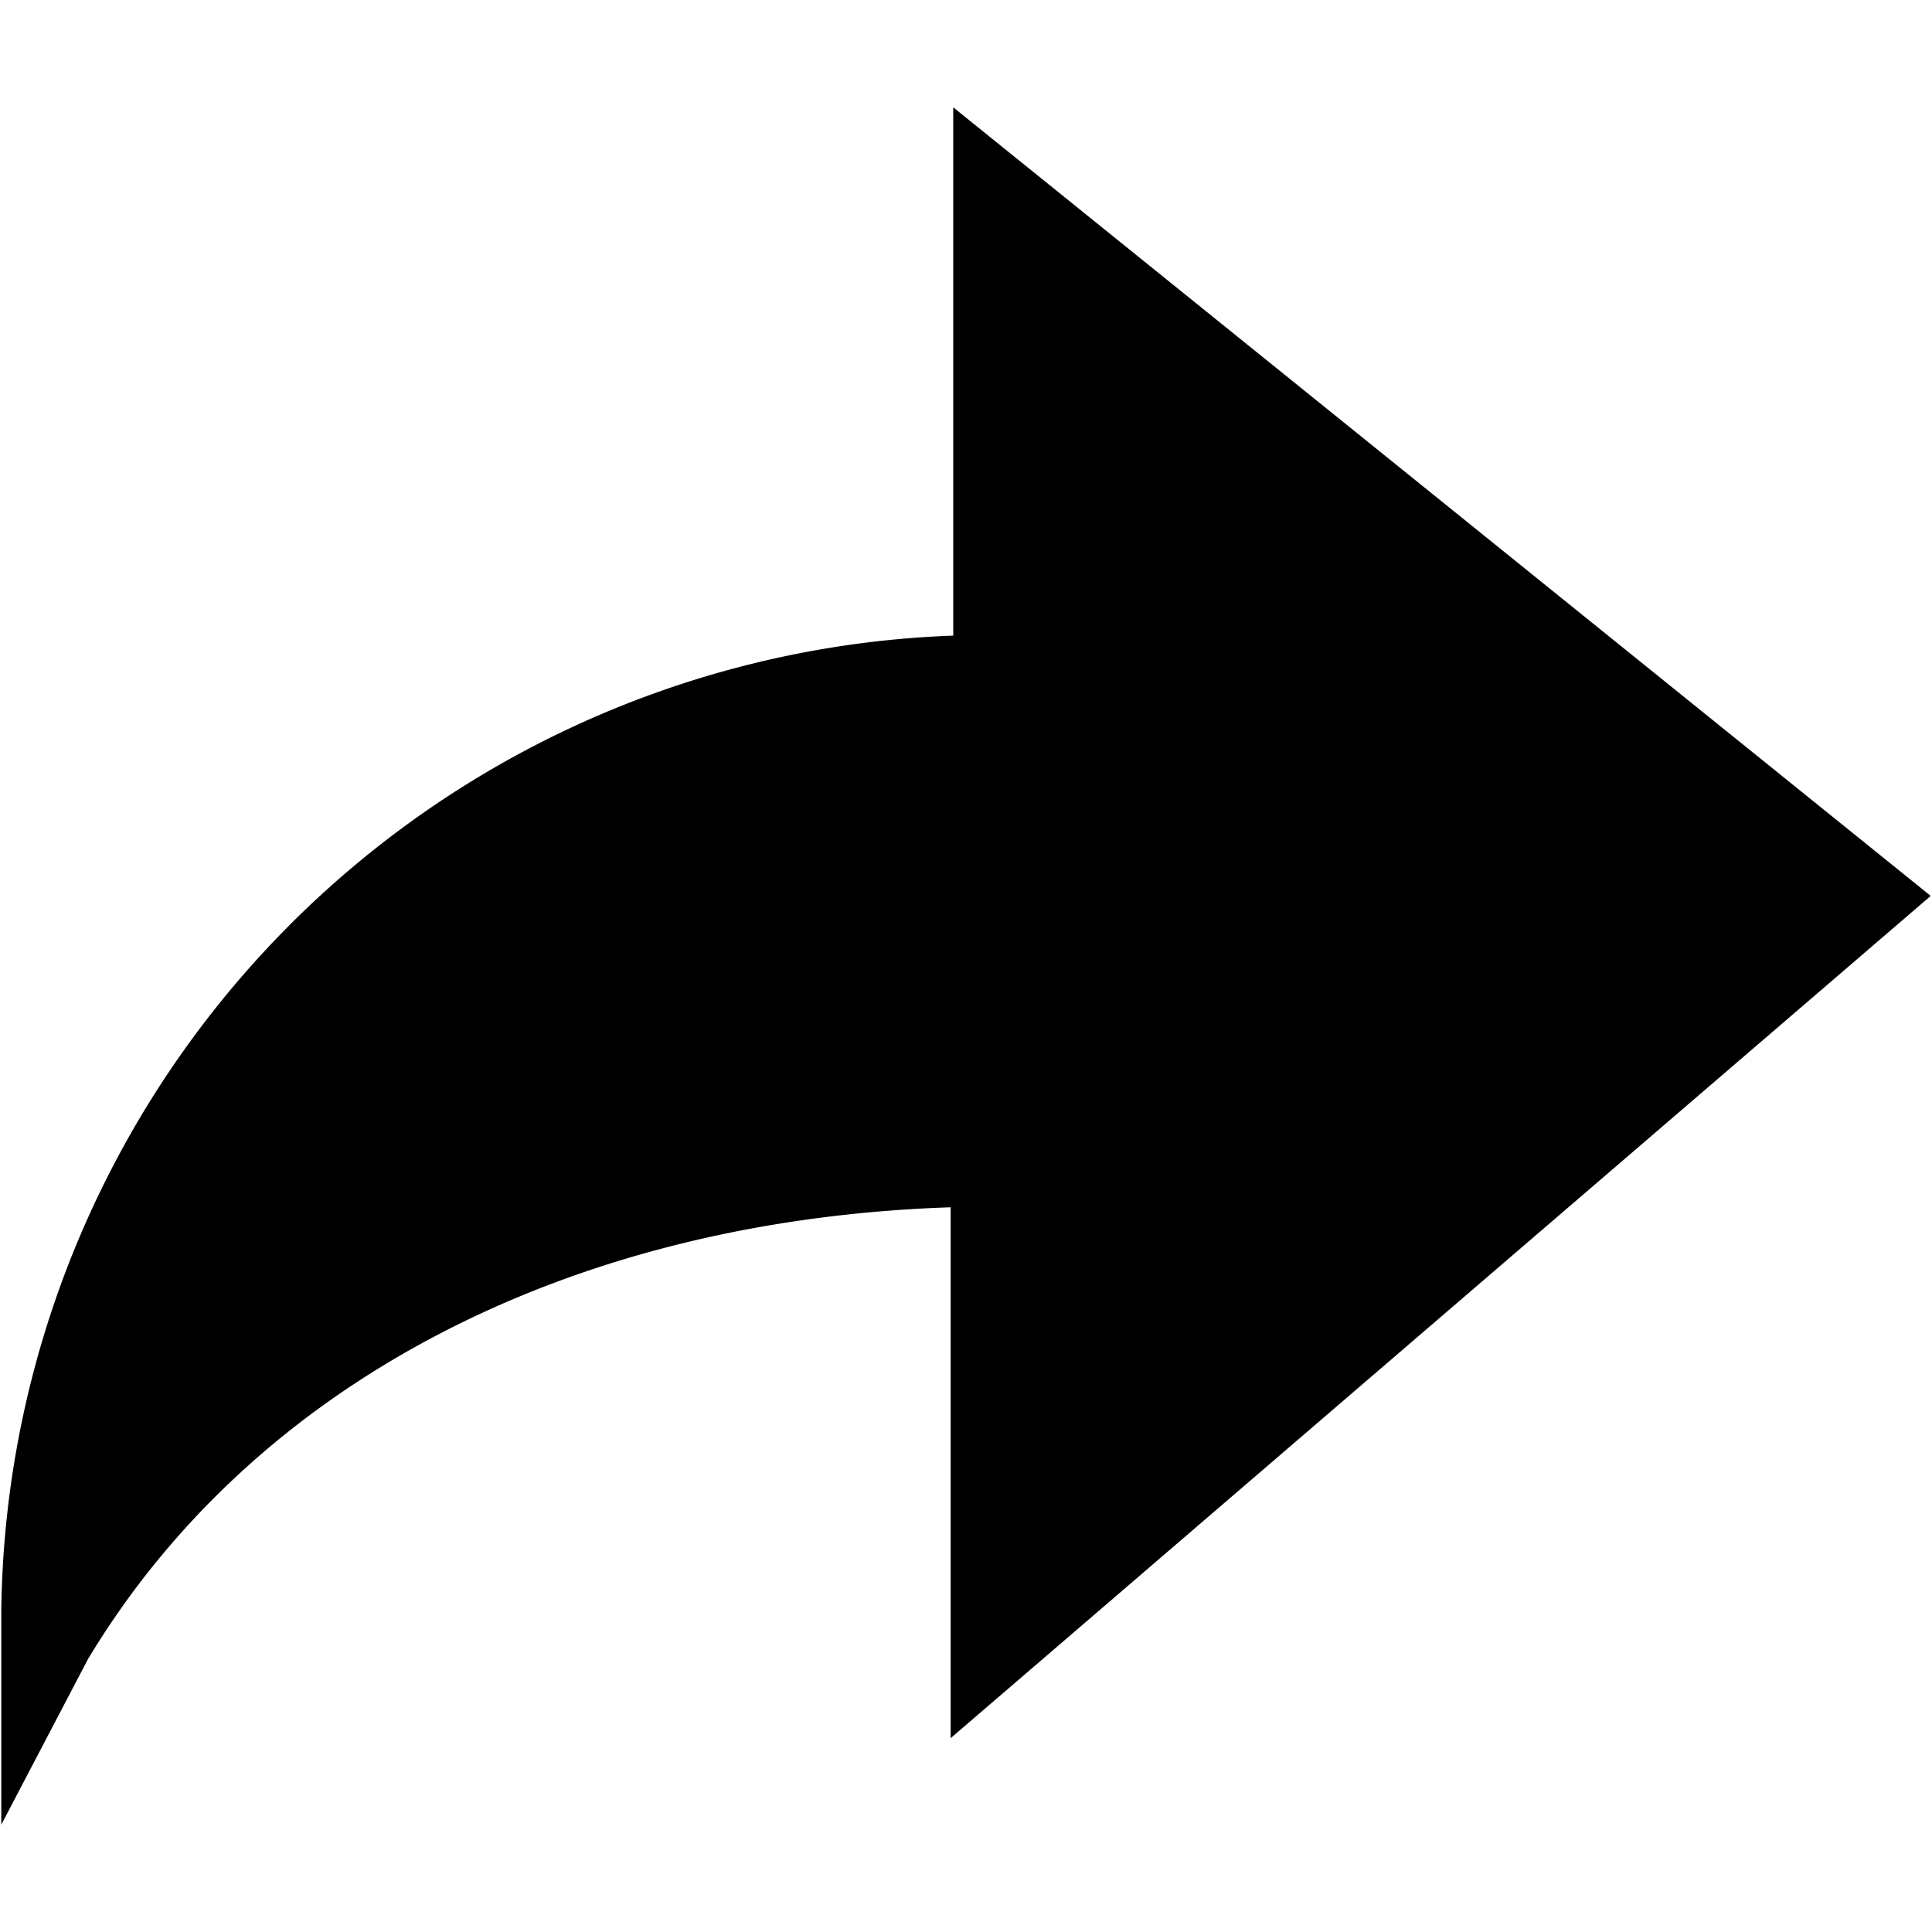 <svg id="b660e089-3ba9-47d9-9cb1-5eab7945ce22" data-name="Layer 1" xmlns="http://www.w3.org/2000/svg" viewBox="0 0 18 18"><path d="M.012,16.836V15.005A9.2,9.2,0,0,1,8.881,5.922V1l9.107,7.347L8.857,16.194V11.248c-3.566.119-6.491,1.641-8.037,4.209L.012,17Z"/></svg>